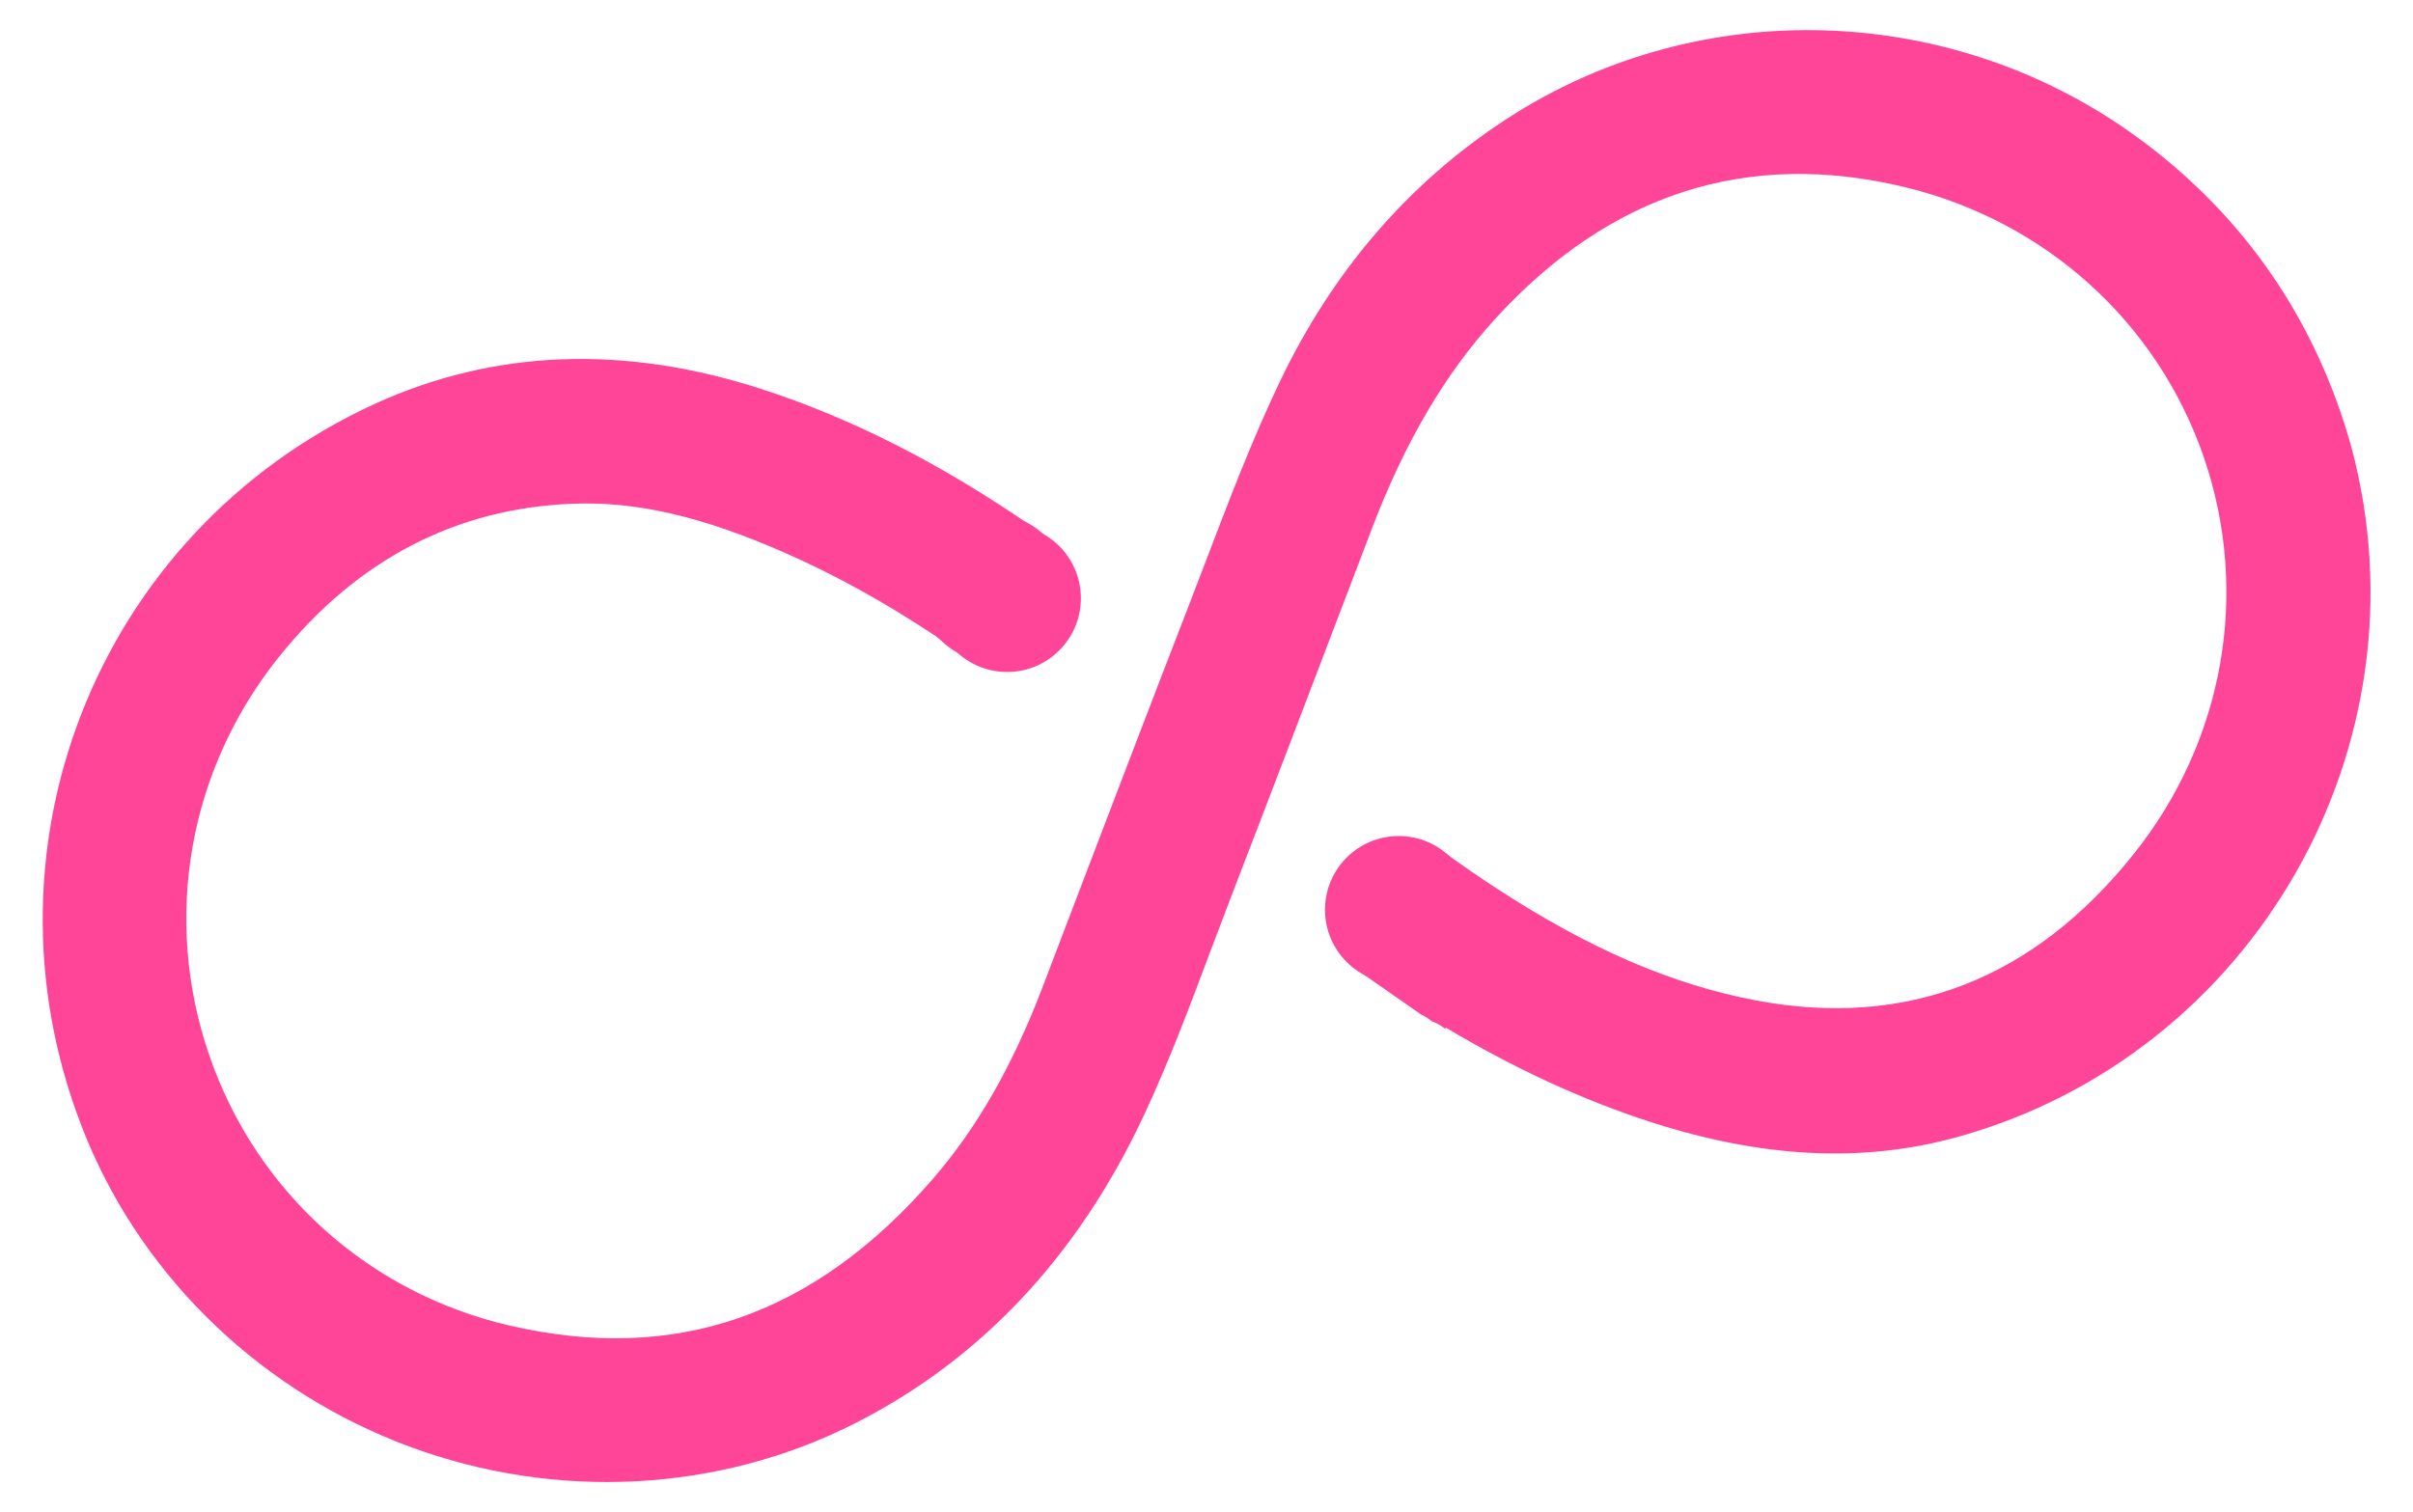 <?xml version="1.0" encoding="UTF-8"?> <svg xmlns="http://www.w3.org/2000/svg" id="a" viewBox="0 0 899.85 564.01"><path d="M787.81,66.83c-63.67-47.38-150.25-50.36-216.5-7.07-34.61,22.61-60.21,53.62-77.81,90.57-12.54,26.33-22.43,53.94-33,81.18-18.56,47.84-36.72,95.84-55.05,143.77-10.59,27.7-24.3,53.69-43.81,76.2-46.84,54.04-105.4,76.9-175.73,60.58C60.53,482.97,9.53,333.07,90.45,233.07c31.18-38.53,71.65-61.1,121.9-63.21,31.09-1.3,60.23,7.69,88.36,20.13,20.55,9.09,39.89,20.06,58.39,32.34.5,0,1,.01,1.51.07,3.91.43,7.73.46,11.63.61,0,0,0,0,0-.01-.97-.06-.64-.11.12-.18,1.05-1.73,2.35-3.3,3.82-4.68-.51-1.82-.63-3.68-.44-5.49-.2-.34-.41-.68-.6-1.03-29.84-20.54-61.51-37.84-96.5-49.21-44.43-14.44-88.37-15.06-131.57,4.79C50.95,211.37,8.41,320.61,49.23,418.41c41.9,100.37,163.99,145.62,261.12,96.58,46.06-23.25,78.14-60.27,99.7-106.24,12.13-25.85,21.5-53.02,31.79-79.71,17.8-46.16,35.38-92.41,53.01-138.64,11.76-30.84,27.25-59.52,49.67-83.97,46.18-50.38,103.1-70.26,169.74-54.27,124.87,29.97,175.67,177.4,95.54,277.7-40.24,50.37-93.2,73.38-158.41,61.04-37.52-7.1-71.34-23.67-103.08-44.3-6.74-4.38-13.34-8.99-19.88-13.69-.89,0-1.77.02-2.66.06-.27.01-2.05.17-3.06.23-.42,1.49-.99,2.99-1.76,4.47-1,1.93-2.52,3.71-4.29,5.23-.16,1.5-.24,3.04,0,4.25.09.07.19.13.28.2-.29-2.07-.26-2.08.1-.05.01.05.02.1.03.15,32.11,22.57,66.15,41.67,103.99,53.9,34.28,11.08,69.06,15.17,104.42,5.28,101.37-28.35,161.16-133.26,133.97-234.96-12.01-43.06-35.75-78.11-71.66-104.83Z" style="fill:#ff4597;"></path><path d="M798.57,52.33v.02c-69.61-51.81-164.98-54.95-237.12-7.72-36.22,23.67-64.56,56.61-84.27,97.93-10.33,21.69-18.9,44.2-27.22,66.01l-6.28,16.39c-13.18,33.98-26.19,68.04-39.18,102.07l-15.93,41.78c-11.05,28.9-24.34,52.07-40.57,70.83-44.41,51.25-96.15,69.15-158,54.83-52.61-12.2-94.46-49.9-111.96-100.82-17.61-51.2-7.73-106.97,26.47-149.21,28.87-35.7,65.44-54.73,108.6-56.51,24.14-1.03,48.91,4.72,80.3,18.6,18.52,8.19,36.75,18.28,55.69,30.87l2.55,1.99c.39-.14.79-.28,1.19-.39,4.67-1.26,9.24-.42,12.98,1.86,1.72.07,3.62.13,5.84.2l.81-15.65,1.28,15.43,10.08-1.65,5.56-8.35c-6.04-1.3-11.07-5.95-13.05-12.18-2.69-8.44,2.96-17.8,11.06-20.55l-1.99-1.36c-34.42-23.75-67.53-40.61-101.15-51.53-51.54-16.77-100.22-14.84-144.68,5.53C35.28,198.68-11.71,319.31,32.55,425.38c21.95,52.5,65.83,94.18,120.41,114.35,54.5,20.12,114.91,16.96,165.53-8.6,47.05-23.76,83.33-62.34,107.92-114.7,9.41-20.09,17.25-40.96,24.81-61.14l7.49-19.75c15.45-40.06,30.74-80.18,46.02-120.3l7.01-18.4c12.28-32.16,27.37-57.74,46.11-78.19,42.58-46.5,93.81-62.93,152.21-48.91,52.66,12.64,94.44,50.36,111.81,100.92,17.3,50.46,7.51,105.77-26.19,147.94-37.37,46.84-84.83,65.18-140.92,54.58-31.25-5.93-61.95-19.18-96.56-41.71-6.52-4.23-12.91-8.68-19.22-13.21l-7.55-3.46-12.99,1.32c-2.01,3.55-5.22,6.44-9.02,7.88,0,7.04-4.97,13.81-11.62,16.12l.65,5.04c0,1.45.09,3,.36,4.62,3.05,2.23,5.43,5.47,6.65,9.31.28.87.44,1.74.55,2.62l.71.52c1.18.83,2.35,1.67,3.52,2.48l19.65,13.7c1.43.65,2.77,1.51,3.99,2.53,1.9.69,3.67,1.69,5.22,3l-.08-.68c25.93,15.45,51.19,27.08,76.51,35.29,41.45,13.37,78.56,15.29,113.44,5.86l1.4-.38c110.45-30.89,176.17-146.18,146.51-257.21-13.14-47.09-39.49-85.6-78.3-114.48Z" style="fill:#ff4597;"></path><circle cx="521.61" cy="339.37" r="27.5" style="fill:#ff4597;"></circle><circle cx="375.58" cy="223.17" r="27.5" style="fill:#ff4597;"></circle><circle cx="370.24" cy="219.33" r="27.5" style="fill:#ff4597;"></circle></svg> 